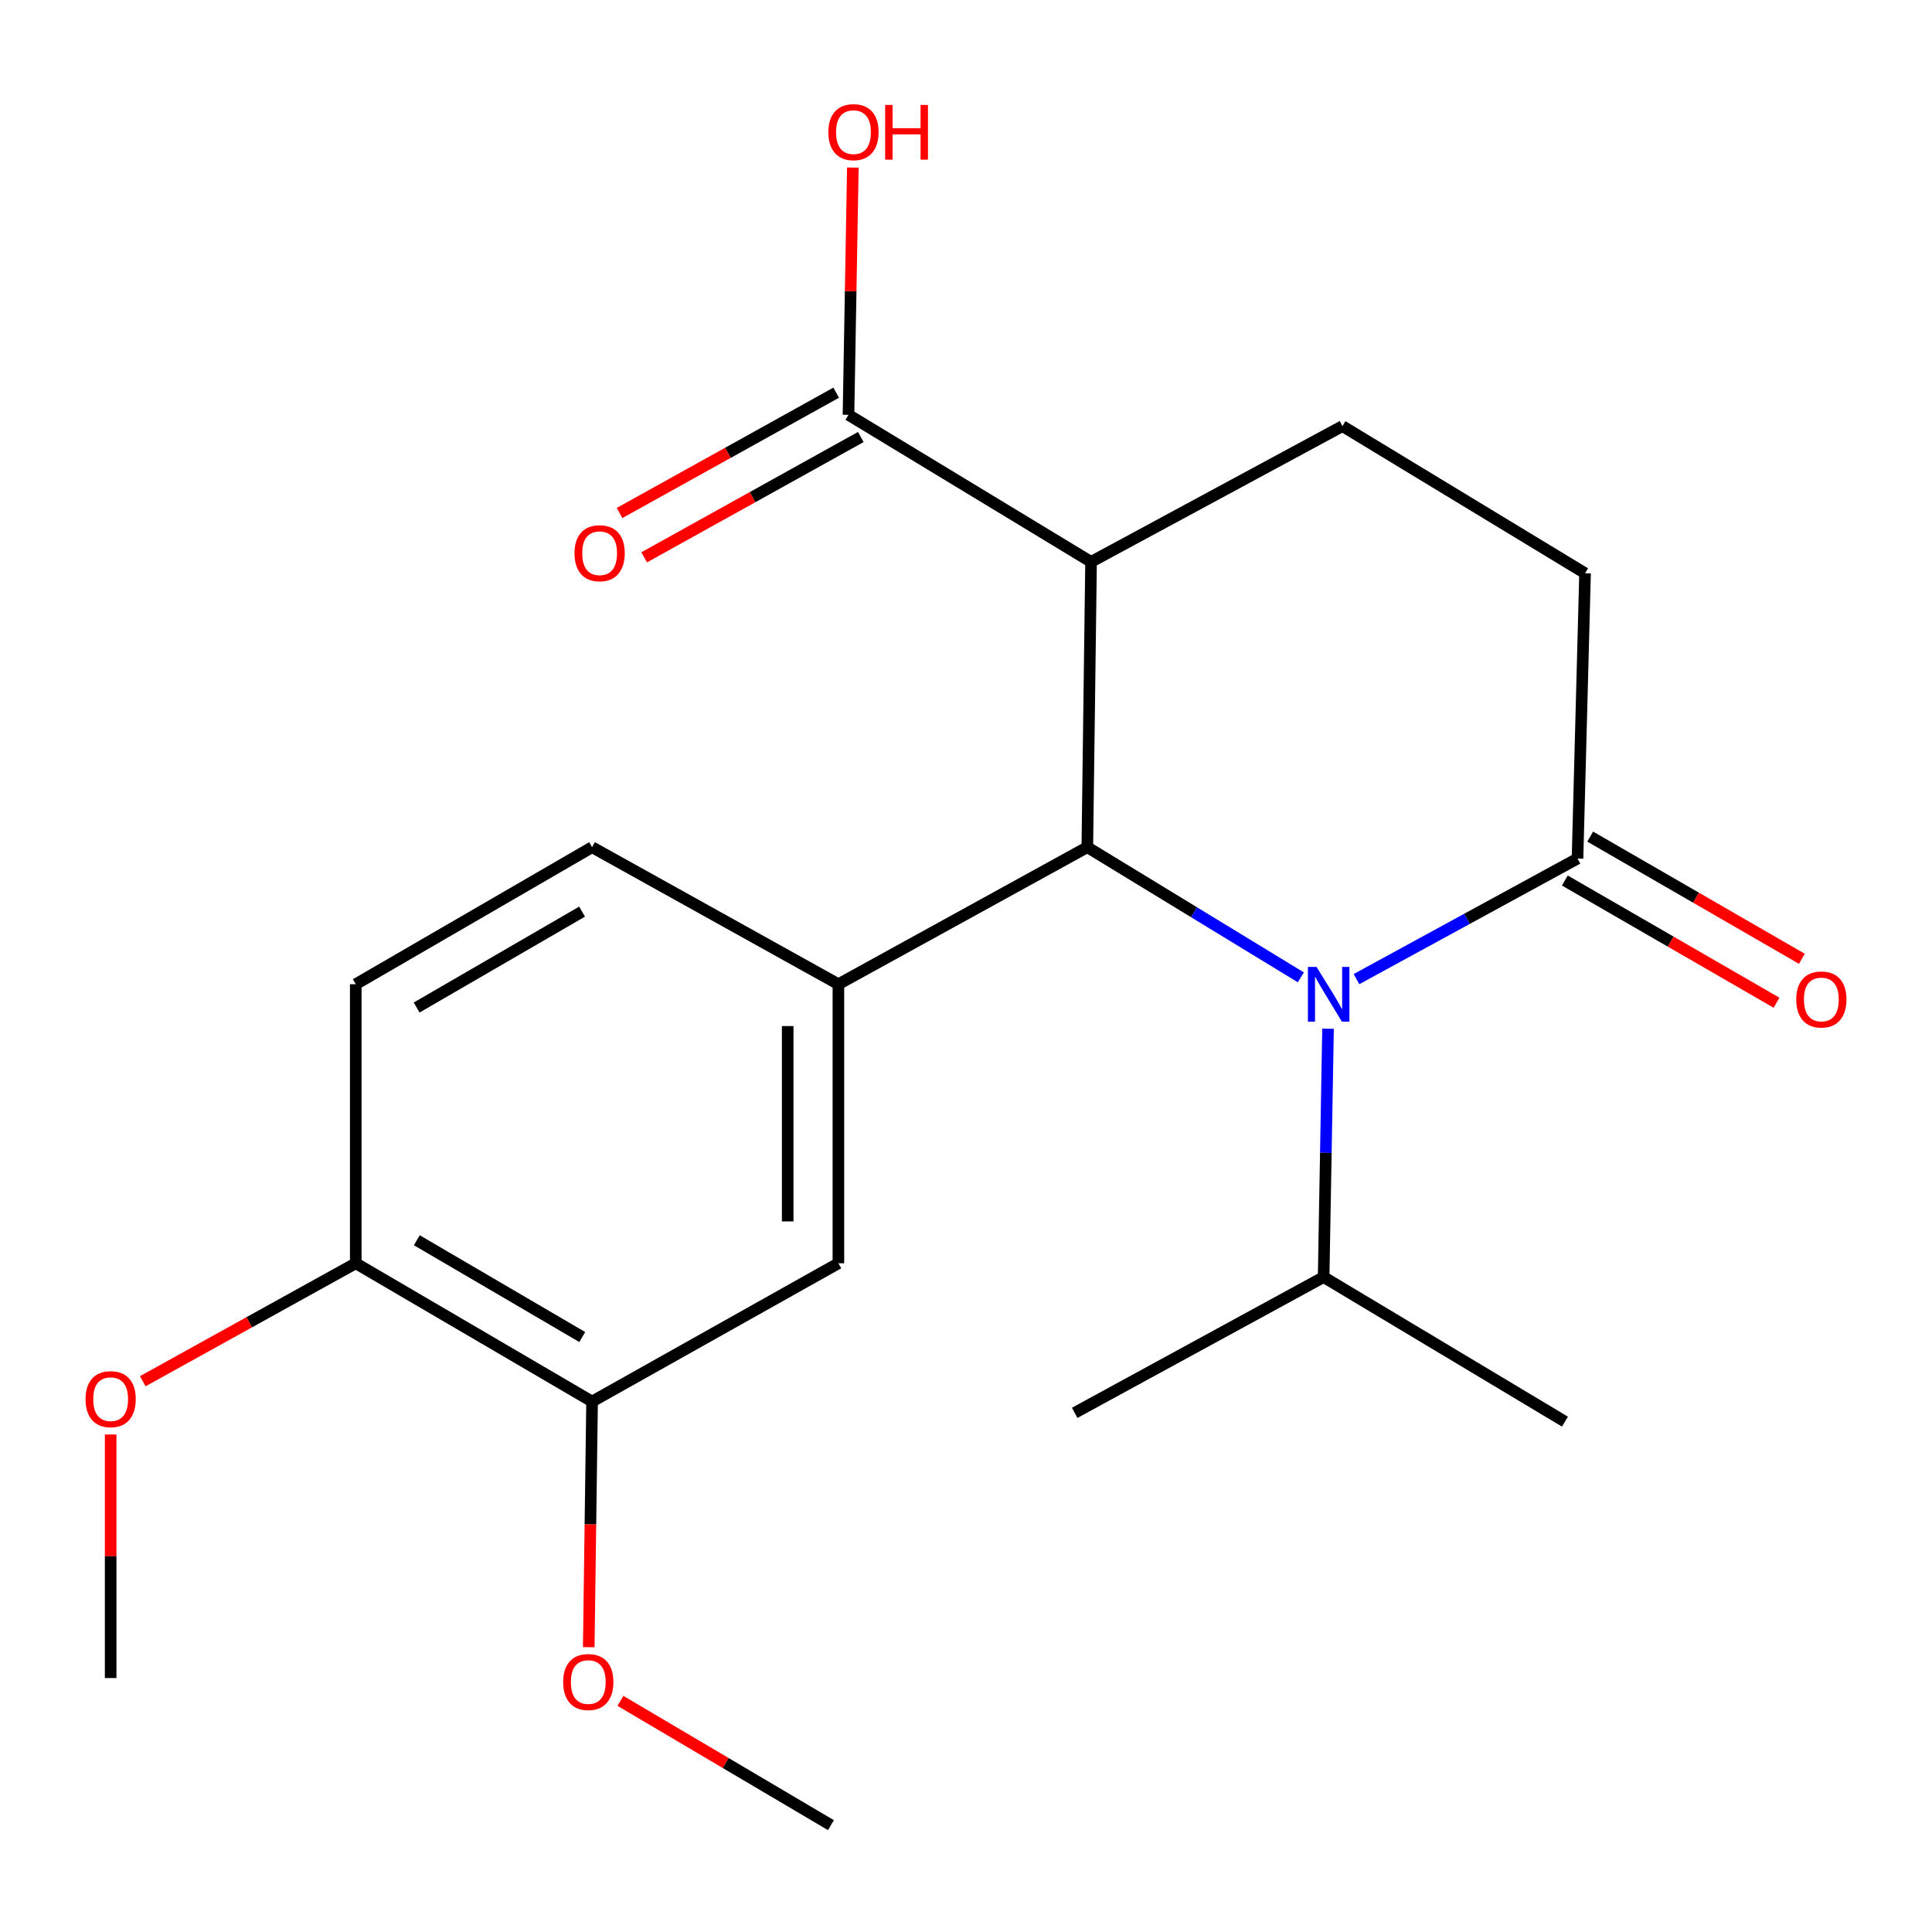 <?xml version='1.0' encoding='iso-8859-1'?>
<svg version='1.1' baseProfile='full'
              xmlns='http://www.w3.org/2000/svg'
                      xmlns:rdkit='http://www.rdkit.org/xml'
                      xmlns:xlink='http://www.w3.org/1999/xlink'
                  xml:space='preserve'
width='1000px' height='1000px' viewBox='0 0 1000 1000'>
<!-- END OF HEADER -->
<rect style='opacity:1.0;fill:#FFFFFF;stroke:none' width='1000' height='1000' x='0' y='0'> </rect>
<path class='bond-0' d='M 562.793,438.51 L 618.051,472.191' style='fill:none;fill-rule:evenodd;stroke:#000000;stroke-width:6px;stroke-linecap:butt;stroke-linejoin:miter;stroke-opacity:1' />
<path class='bond-0' d='M 618.051,472.191 L 673.31,505.871' style='fill:none;fill-rule:evenodd;stroke:#0000FF;stroke-width:6px;stroke-linecap:butt;stroke-linejoin:miter;stroke-opacity:1' />
<path class='bond-1' d='M 562.793,438.51 L 564.732,290.832' style='fill:none;fill-rule:evenodd;stroke:#000000;stroke-width:6px;stroke-linecap:butt;stroke-linejoin:miter;stroke-opacity:1' />
<path class='bond-2' d='M 562.793,438.51 L 433.955,509.425' style='fill:none;fill-rule:evenodd;stroke:#000000;stroke-width:6px;stroke-linecap:butt;stroke-linejoin:miter;stroke-opacity:1' />
<path class='bond-3' d='M 702.115,506.787 L 759.315,475.587' style='fill:none;fill-rule:evenodd;stroke:#0000FF;stroke-width:6px;stroke-linecap:butt;stroke-linejoin:miter;stroke-opacity:1' />
<path class='bond-3' d='M 759.315,475.587 L 816.515,444.387' style='fill:none;fill-rule:evenodd;stroke:#000000;stroke-width:6px;stroke-linecap:butt;stroke-linejoin:miter;stroke-opacity:1' />
<path class='bond-13' d='M 687.391,532.466 L 686.251,596.739' style='fill:none;fill-rule:evenodd;stroke:#0000FF;stroke-width:6px;stroke-linecap:butt;stroke-linejoin:miter;stroke-opacity:1' />
<path class='bond-13' d='M 686.251,596.739 L 685.111,661.012' style='fill:none;fill-rule:evenodd;stroke:#000000;stroke-width:6px;stroke-linecap:butt;stroke-linejoin:miter;stroke-opacity:1' />
<path class='bond-4' d='M 564.732,290.832 L 439.176,214.726' style='fill:none;fill-rule:evenodd;stroke:#000000;stroke-width:6px;stroke-linecap:butt;stroke-linejoin:miter;stroke-opacity:1' />
<path class='bond-5' d='M 564.732,290.832 L 694.853,220.559' style='fill:none;fill-rule:evenodd;stroke:#000000;stroke-width:6px;stroke-linecap:butt;stroke-linejoin:miter;stroke-opacity:1' />
<path class='bond-6' d='M 433.955,509.425 L 433.955,653.866' style='fill:none;fill-rule:evenodd;stroke:#000000;stroke-width:6px;stroke-linecap:butt;stroke-linejoin:miter;stroke-opacity:1' />
<path class='bond-6' d='M 407.707,531.092 L 407.707,632.2' style='fill:none;fill-rule:evenodd;stroke:#000000;stroke-width:6px;stroke-linecap:butt;stroke-linejoin:miter;stroke-opacity:1' />
<path class='bond-9' d='M 433.955,509.425 L 306.46,438.51' style='fill:none;fill-rule:evenodd;stroke:#000000;stroke-width:6px;stroke-linecap:butt;stroke-linejoin:miter;stroke-opacity:1' />
<path class='bond-11' d='M 809.954,455.754 L 864.738,487.377' style='fill:none;fill-rule:evenodd;stroke:#000000;stroke-width:6px;stroke-linecap:butt;stroke-linejoin:miter;stroke-opacity:1' />
<path class='bond-11' d='M 864.738,487.377 L 919.523,519.001' style='fill:none;fill-rule:evenodd;stroke:#FF0000;stroke-width:6px;stroke-linecap:butt;stroke-linejoin:miter;stroke-opacity:1' />
<path class='bond-11' d='M 823.076,433.021 L 877.861,464.644' style='fill:none;fill-rule:evenodd;stroke:#000000;stroke-width:6px;stroke-linecap:butt;stroke-linejoin:miter;stroke-opacity:1' />
<path class='bond-11' d='M 877.861,464.644 L 932.645,496.268' style='fill:none;fill-rule:evenodd;stroke:#FF0000;stroke-width:6px;stroke-linecap:butt;stroke-linejoin:miter;stroke-opacity:1' />
<path class='bond-22' d='M 816.515,444.387 L 820.423,296.709' style='fill:none;fill-rule:evenodd;stroke:#000000;stroke-width:6px;stroke-linecap:butt;stroke-linejoin:miter;stroke-opacity:1' />
<path class='bond-12' d='M 432.803,203.253 L 376.741,234.39' style='fill:none;fill-rule:evenodd;stroke:#000000;stroke-width:6px;stroke-linecap:butt;stroke-linejoin:miter;stroke-opacity:1' />
<path class='bond-12' d='M 376.741,234.39 L 320.679,265.528' style='fill:none;fill-rule:evenodd;stroke:#FF0000;stroke-width:6px;stroke-linecap:butt;stroke-linejoin:miter;stroke-opacity:1' />
<path class='bond-12' d='M 445.549,226.199 L 389.486,257.337' style='fill:none;fill-rule:evenodd;stroke:#000000;stroke-width:6px;stroke-linecap:butt;stroke-linejoin:miter;stroke-opacity:1' />
<path class='bond-12' d='M 389.486,257.337 L 333.424,288.475' style='fill:none;fill-rule:evenodd;stroke:#FF0000;stroke-width:6px;stroke-linecap:butt;stroke-linejoin:miter;stroke-opacity:1' />
<path class='bond-15' d='M 439.176,214.726 L 440.304,150.732' style='fill:none;fill-rule:evenodd;stroke:#000000;stroke-width:6px;stroke-linecap:butt;stroke-linejoin:miter;stroke-opacity:1' />
<path class='bond-15' d='M 440.304,150.732 L 441.432,86.737' style='fill:none;fill-rule:evenodd;stroke:#FF0000;stroke-width:6px;stroke-linecap:butt;stroke-linejoin:miter;stroke-opacity:1' />
<path class='bond-8' d='M 694.853,220.559 L 820.423,296.709' style='fill:none;fill-rule:evenodd;stroke:#000000;stroke-width:6px;stroke-linecap:butt;stroke-linejoin:miter;stroke-opacity:1' />
<path class='bond-7' d='M 433.955,653.866 L 306.46,725.437' style='fill:none;fill-rule:evenodd;stroke:#000000;stroke-width:6px;stroke-linecap:butt;stroke-linejoin:miter;stroke-opacity:1' />
<path class='bond-16' d='M 306.46,725.437 L 305.597,789.012' style='fill:none;fill-rule:evenodd;stroke:#000000;stroke-width:6px;stroke-linecap:butt;stroke-linejoin:miter;stroke-opacity:1' />
<path class='bond-16' d='M 305.597,789.012 L 304.735,852.586' style='fill:none;fill-rule:evenodd;stroke:#FF0000;stroke-width:6px;stroke-linecap:butt;stroke-linejoin:miter;stroke-opacity:1' />
<path class='bond-23' d='M 306.46,725.437 L 184.141,653.866' style='fill:none;fill-rule:evenodd;stroke:#000000;stroke-width:6px;stroke-linecap:butt;stroke-linejoin:miter;stroke-opacity:1' />
<path class='bond-23' d='M 301.368,692.046 L 215.745,641.946' style='fill:none;fill-rule:evenodd;stroke:#000000;stroke-width:6px;stroke-linecap:butt;stroke-linejoin:miter;stroke-opacity:1' />
<path class='bond-14' d='M 306.46,438.51 L 184.141,509.425' style='fill:none;fill-rule:evenodd;stroke:#000000;stroke-width:6px;stroke-linecap:butt;stroke-linejoin:miter;stroke-opacity:1' />
<path class='bond-14' d='M 301.277,471.856 L 215.654,521.497' style='fill:none;fill-rule:evenodd;stroke:#000000;stroke-width:6px;stroke-linecap:butt;stroke-linejoin:miter;stroke-opacity:1' />
<path class='bond-10' d='M 184.141,653.866 L 184.141,509.425' style='fill:none;fill-rule:evenodd;stroke:#000000;stroke-width:6px;stroke-linecap:butt;stroke-linejoin:miter;stroke-opacity:1' />
<path class='bond-17' d='M 184.141,653.866 L 129.02,684.392' style='fill:none;fill-rule:evenodd;stroke:#000000;stroke-width:6px;stroke-linecap:butt;stroke-linejoin:miter;stroke-opacity:1' />
<path class='bond-17' d='M 129.02,684.392 L 73.898,714.918' style='fill:none;fill-rule:evenodd;stroke:#FF0000;stroke-width:6px;stroke-linecap:butt;stroke-linejoin:miter;stroke-opacity:1' />
<path class='bond-18' d='M 685.111,661.012 L 556.26,731.285' style='fill:none;fill-rule:evenodd;stroke:#000000;stroke-width:6px;stroke-linecap:butt;stroke-linejoin:miter;stroke-opacity:1' />
<path class='bond-19' d='M 685.111,661.012 L 810.011,735.835' style='fill:none;fill-rule:evenodd;stroke:#000000;stroke-width:6px;stroke-linecap:butt;stroke-linejoin:miter;stroke-opacity:1' />
<path class='bond-20' d='M 321.138,880.364 L 375.614,912.533' style='fill:none;fill-rule:evenodd;stroke:#FF0000;stroke-width:6px;stroke-linecap:butt;stroke-linejoin:miter;stroke-opacity:1' />
<path class='bond-20' d='M 375.614,912.533 L 430.091,944.701' style='fill:none;fill-rule:evenodd;stroke:#000000;stroke-width:6px;stroke-linecap:butt;stroke-linejoin:miter;stroke-opacity:1' />
<path class='bond-21' d='M 57.273,742.496 L 57.273,805.523' style='fill:none;fill-rule:evenodd;stroke:#FF0000;stroke-width:6px;stroke-linecap:butt;stroke-linejoin:miter;stroke-opacity:1' />
<path class='bond-21' d='M 57.273,805.523 L 57.273,868.551' style='fill:none;fill-rule:evenodd;stroke:#000000;stroke-width:6px;stroke-linecap:butt;stroke-linejoin:miter;stroke-opacity:1' />
<path  class='atom-1' d='M 681.447 500.486
L 690.727 515.486
Q 691.647 516.966, 693.127 519.646
Q 694.607 522.326, 694.687 522.486
L 694.687 500.486
L 698.447 500.486
L 698.447 528.806
L 694.567 528.806
L 684.607 512.406
Q 683.447 510.486, 682.207 508.286
Q 681.007 506.086, 680.647 505.406
L 680.647 528.806
L 676.967 528.806
L 676.967 500.486
L 681.447 500.486
' fill='#0000FF'/>
<path  class='atom-12' d='M 929.727 517.322
Q 929.727 510.522, 933.087 506.722
Q 936.447 502.922, 942.727 502.922
Q 949.007 502.922, 952.367 506.722
Q 955.727 510.522, 955.727 517.322
Q 955.727 524.202, 952.327 528.122
Q 948.927 532.002, 942.727 532.002
Q 936.487 532.002, 933.087 528.122
Q 929.727 524.242, 929.727 517.322
M 942.727 528.802
Q 947.047 528.802, 949.367 525.922
Q 951.727 523.002, 951.727 517.322
Q 951.727 511.762, 949.367 508.962
Q 947.047 506.122, 942.727 506.122
Q 938.407 506.122, 936.047 508.922
Q 933.727 511.722, 933.727 517.322
Q 933.727 523.042, 936.047 525.922
Q 938.407 528.802, 942.727 528.802
' fill='#FF0000'/>
<path  class='atom-13' d='M 297.368 286.348
Q 297.368 279.548, 300.728 275.748
Q 304.088 271.948, 310.368 271.948
Q 316.648 271.948, 320.008 275.748
Q 323.368 279.548, 323.368 286.348
Q 323.368 293.228, 319.968 297.148
Q 316.568 301.028, 310.368 301.028
Q 304.128 301.028, 300.728 297.148
Q 297.368 293.268, 297.368 286.348
M 310.368 297.828
Q 314.688 297.828, 317.008 294.948
Q 319.368 292.028, 319.368 286.348
Q 319.368 280.788, 317.008 277.988
Q 314.688 275.148, 310.368 275.148
Q 306.048 275.148, 303.688 277.948
Q 301.368 280.748, 301.368 286.348
Q 301.368 292.068, 303.688 294.948
Q 306.048 297.828, 310.368 297.828
' fill='#FF0000'/>
<path  class='atom-16' d='M 428.757 68.397
Q 428.757 61.597, 432.117 57.797
Q 435.477 53.997, 441.757 53.997
Q 448.037 53.997, 451.397 57.797
Q 454.757 61.597, 454.757 68.397
Q 454.757 75.277, 451.357 79.197
Q 447.957 83.077, 441.757 83.077
Q 435.517 83.077, 432.117 79.197
Q 428.757 75.317, 428.757 68.397
M 441.757 79.877
Q 446.077 79.877, 448.397 76.997
Q 450.757 74.077, 450.757 68.397
Q 450.757 62.837, 448.397 60.037
Q 446.077 57.197, 441.757 57.197
Q 437.437 57.197, 435.077 59.997
Q 432.757 62.797, 432.757 68.397
Q 432.757 74.117, 435.077 76.997
Q 437.437 79.877, 441.757 79.877
' fill='#FF0000'/>
<path  class='atom-16' d='M 458.157 54.317
L 461.997 54.317
L 461.997 66.357
L 476.477 66.357
L 476.477 54.317
L 480.317 54.317
L 480.317 82.637
L 476.477 82.637
L 476.477 69.557
L 461.997 69.557
L 461.997 82.637
L 458.157 82.637
L 458.157 54.317
' fill='#FF0000'/>
<path  class='atom-17' d='M 291.491 870.614
Q 291.491 863.814, 294.851 860.014
Q 298.211 856.214, 304.491 856.214
Q 310.771 856.214, 314.131 860.014
Q 317.491 863.814, 317.491 870.614
Q 317.491 877.494, 314.091 881.414
Q 310.691 885.294, 304.491 885.294
Q 298.251 885.294, 294.851 881.414
Q 291.491 877.534, 291.491 870.614
M 304.491 882.094
Q 308.811 882.094, 311.131 879.214
Q 313.491 876.294, 313.491 870.614
Q 313.491 865.054, 311.131 862.254
Q 308.811 859.414, 304.491 859.414
Q 300.171 859.414, 297.811 862.214
Q 295.491 865.014, 295.491 870.614
Q 295.491 876.334, 297.811 879.214
Q 300.171 882.094, 304.491 882.094
' fill='#FF0000'/>
<path  class='atom-18' d='M 44.273 724.205
Q 44.273 717.405, 47.633 713.605
Q 50.992 709.805, 57.273 709.805
Q 63.553 709.805, 66.912 713.605
Q 70.272 717.405, 70.272 724.205
Q 70.272 731.085, 66.873 735.005
Q 63.472 738.885, 57.273 738.885
Q 51.032 738.885, 47.633 735.005
Q 44.273 731.125, 44.273 724.205
M 57.273 735.685
Q 61.593 735.685, 63.913 732.805
Q 66.272 729.885, 66.272 724.205
Q 66.272 718.645, 63.913 715.845
Q 61.593 713.005, 57.273 713.005
Q 52.953 713.005, 50.593 715.805
Q 48.273 718.605, 48.273 724.205
Q 48.273 729.925, 50.593 732.805
Q 52.953 735.685, 57.273 735.685
' fill='#FF0000'/>
</svg>
